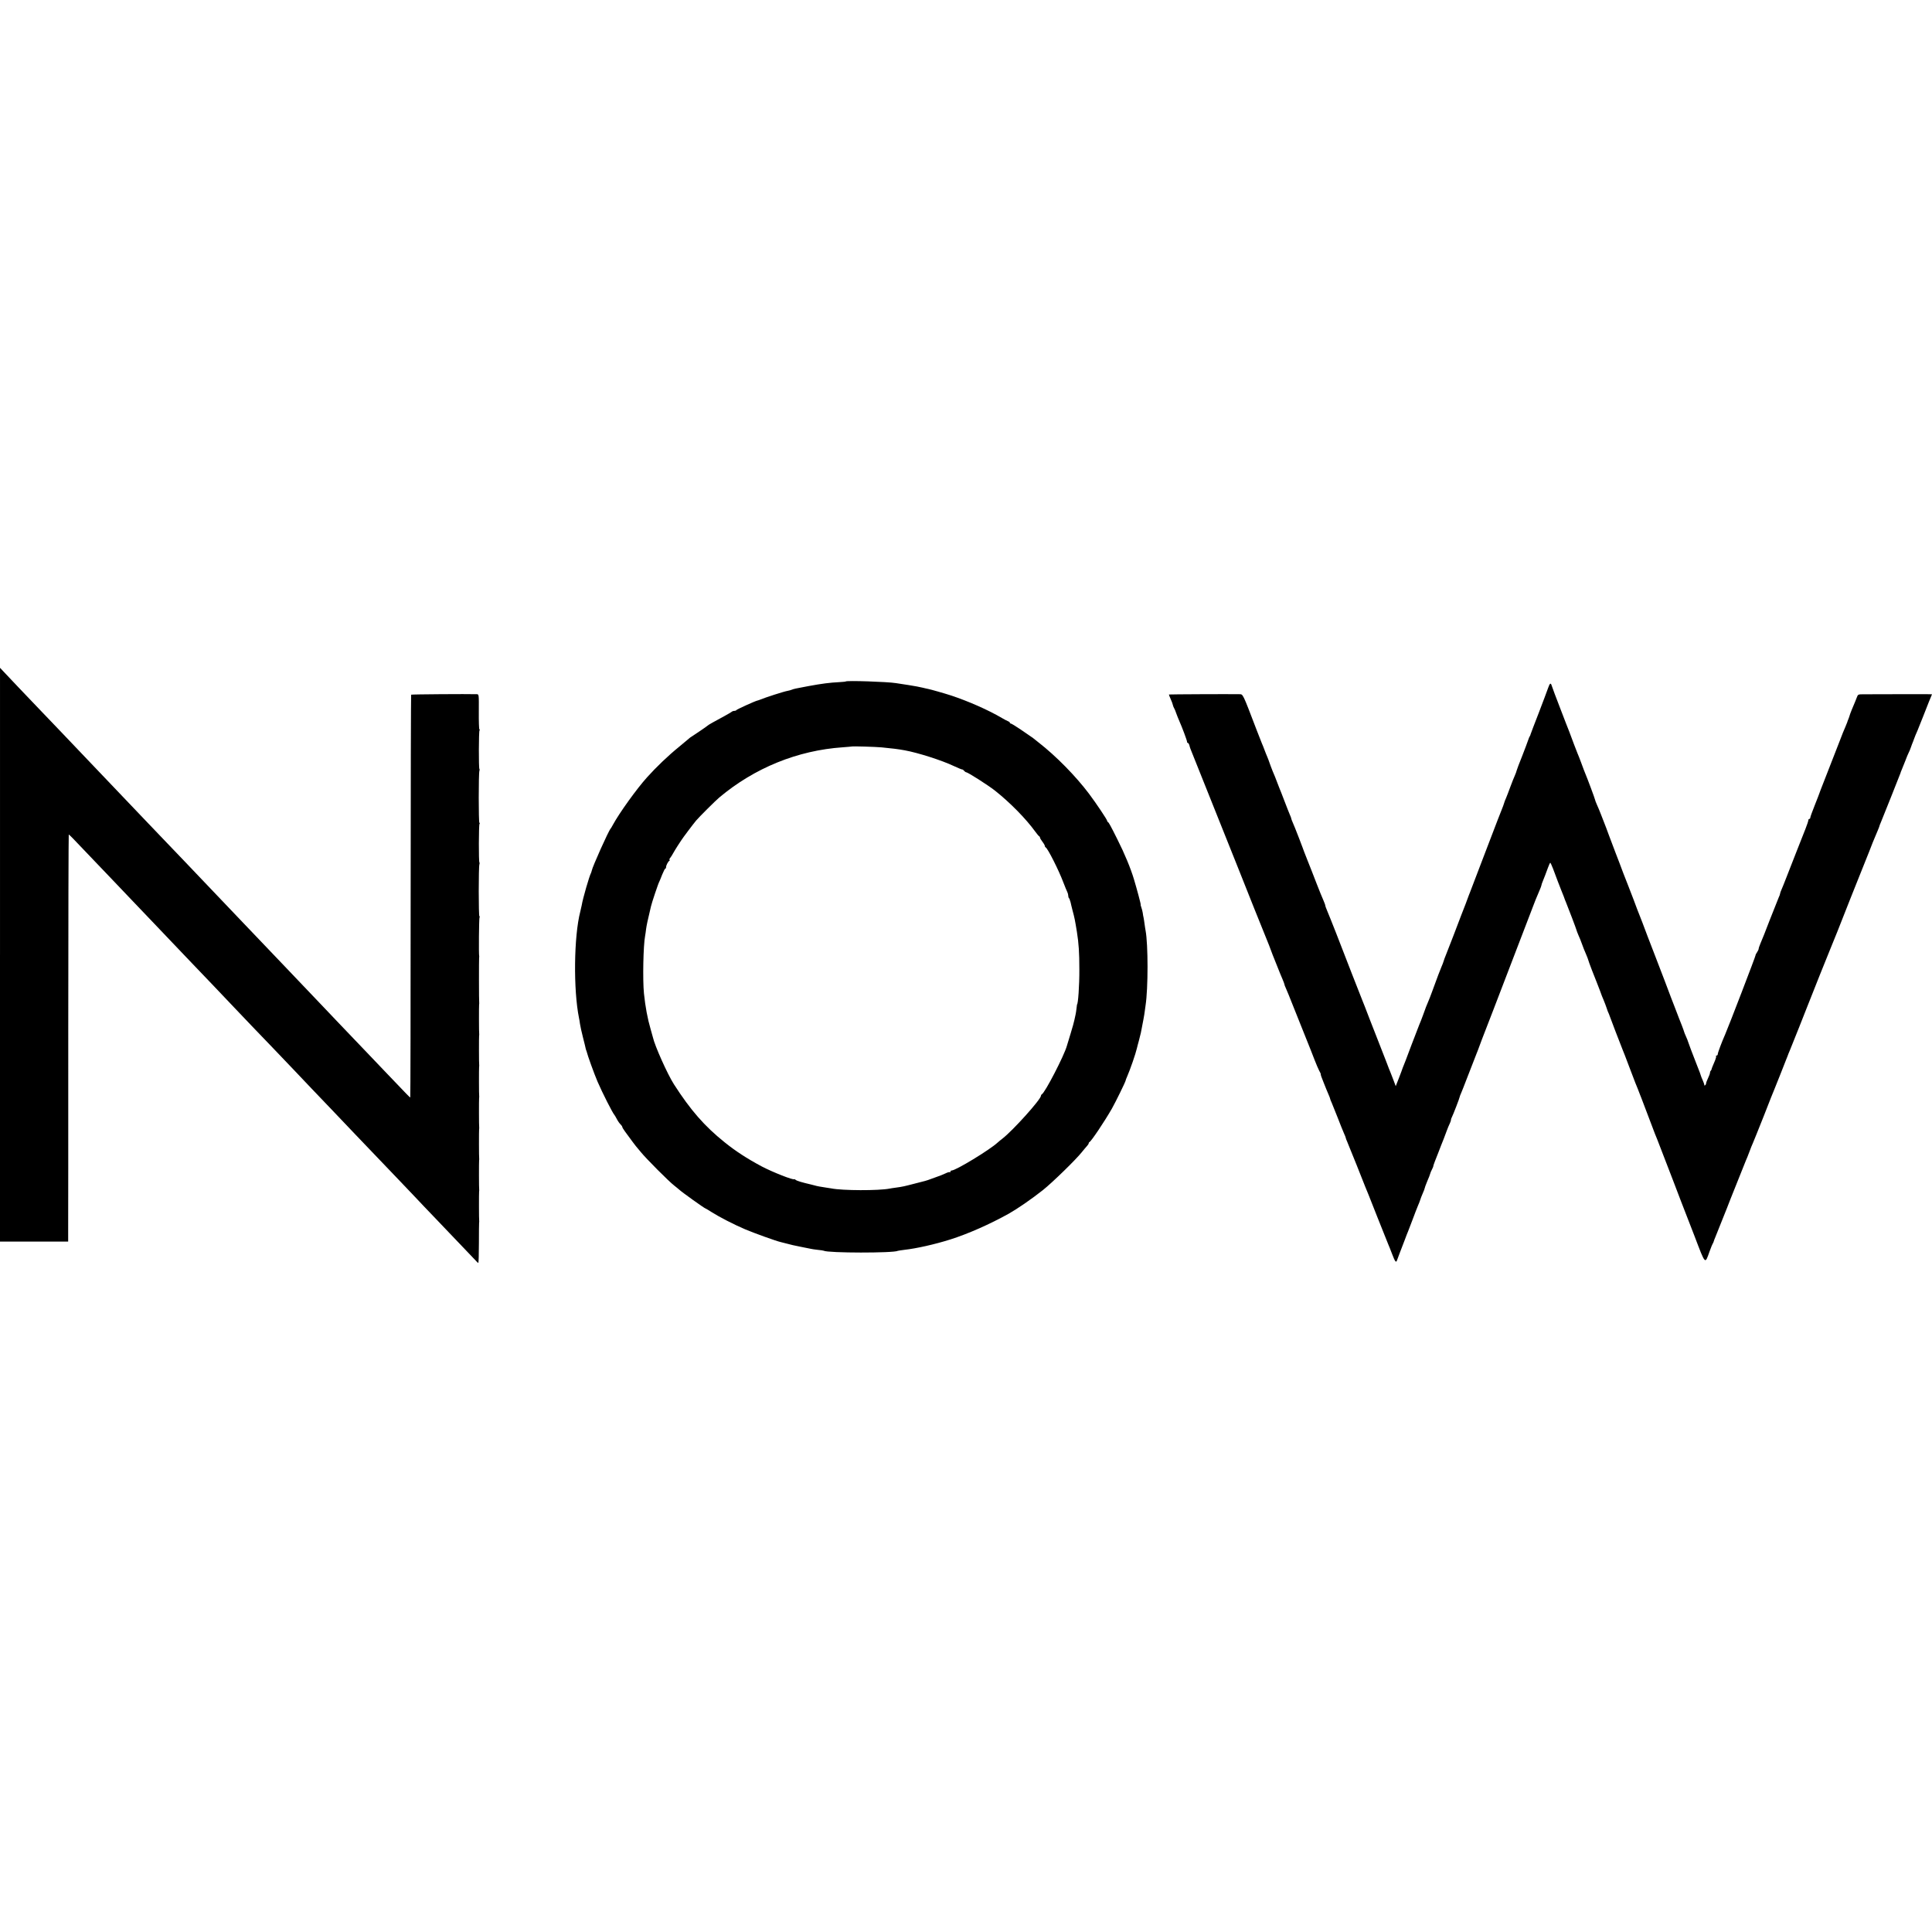 <?xml version="1.0" standalone="no"?>
<!DOCTYPE svg PUBLIC "-//W3C//DTD SVG 20010904//EN"
 "http://www.w3.org/TR/2001/REC-SVG-20010904/DTD/svg10.dtd">
<svg version="1.0" xmlns="http://www.w3.org/2000/svg"
 width="1984pt" height="1984pt" viewBox="0 0 1984 1984"
 preserveAspectRatio="xMidYMid meet">
<g transform="translate(0,1984) scale(0.1,-0.1)"
fill="#000000" stroke="none">
<path d="M0 10036 l0 -2946 350 0 350 0 0 93 c1 50 1 991 1 2090 0 1098 3
1997 5 1997 3 0 21 -18 42 -39 144 -151 365 -383 407 -426 28 -29 118 -123
200 -210 83 -86 177 -185 210 -220 33 -34 123 -129 200 -210 77 -81 169 -178
205 -215 36 -37 135 -140 220 -230 85 -90 180 -189 210 -221 30 -31 111 -116
180 -189 69 -72 168 -175 220 -229 52 -55 148 -155 212 -222 64 -68 148 -156
185 -195 37 -39 136 -142 218 -228 83 -87 188 -198 235 -247 47 -48 146 -152
220 -230 74 -78 164 -172 200 -209 36 -37 118 -123 182 -191 64 -68 152 -161
195 -205 139 -145 380 -398 421 -441 21 -24 41 -43 44 -43 3 0 6 91 6 203 0
111 1 207 2 212 1 6 2 12 1 15 -3 7 -3 293 -1 305 1 6 2 12 1 15 -3 7 -3 293
-1 305 1 6 2 12 1 15 -3 7 -3 293 -1 305 1 6 2 12 1 15 -3 7 -3 293 -1 305 1
6 2 12 1 15 -3 7 -3 293 -1 305 1 6 2 12 1 15 -3 7 -3 293 -1 305 1 6 2 12 1
15 -3 7 -3 293 -1 305 1 6 2 12 1 15 -3 8 -3 454 -1 465 1 6 2 12 1 15 -6 16
-2 390 3 399 4 6 4 11 -1 11 -9 0 -9 511 0 534 3 8 3 16 0 19 -8 8 -7 383 1
396 4 6 4 11 -1 11 -9 0 -9 511 0 534 3 8 3 16 0 19 -8 8 -7 383 1 396 4 6 4
11 -1 11 -4 0 -7 81 -6 180 1 178 1 180 -20 181 -97 3 -671 -1 -675 -5 -2 -3
-5 -935 -5 -2071 0 -1136 -2 -2065 -4 -2065 -5 0 -30 26 -238 244 -93 98 -197
207 -230 241 -231 242 -379 396 -415 435 -42 45 -270 284 -405 425 -79 82
-359 376 -420 440 -183 193 -372 390 -428 449 -38 39 -119 124 -180 189 -62
65 -143 150 -182 190 -38 40 -146 153 -240 251 -93 98 -195 204 -225 236 -56
58 -292 306 -408 428 -81 86 -350 367 -422 442 -122 127 -360 377 -389 409
l-31 33 0 -2946z"/>
<path d="M8685 12842 c-1 -2 -32 -5 -67 -7 -98 -5 -177 -15 -318 -41 -139 -26
-147 -28 -170 -37 -8 -4 -26 -8 -40 -11 -41 -7 -230 -68 -290 -93 -8 -3 -19
-7 -25 -8 -27 -7 -210 -90 -213 -97 -2 -4 -11 -8 -21 -8 -9 0 -21 -4 -26 -9
-6 -5 -39 -24 -75 -44 -102 -55 -165 -90 -170 -96 -5 -6 -134 -94 -169 -116
-9 -5 -18 -12 -21 -15 -3 -3 -52 -44 -110 -92 -105 -85 -231 -205 -325 -310
-104 -115 -285 -366 -351 -488 -10 -19 -21 -37 -24 -40 -20 -20 -187 -393
-193 -430 -2 -8 -5 -19 -8 -25 -16 -27 -85 -265 -95 -330 -3 -16 -10 -46 -15
-66 -66 -254 -72 -804 -13 -1094 3 -11 7 -38 10 -60 3 -22 17 -85 31 -140 14
-55 27 -107 28 -115 2 -8 4 -16 5 -17 2 -2 3 -6 4 -10 8 -37 77 -228 112 -310
49 -114 156 -325 174 -343 3 -3 14 -22 25 -43 11 -21 28 -45 38 -54 9 -9 17
-20 17 -25 0 -5 12 -26 27 -46 65 -89 108 -147 113 -152 3 -3 25 -30 50 -60
53 -66 289 -303 344 -345 21 -17 44 -35 50 -41 26 -25 262 -194 271 -194 2 0
28 -15 57 -34 85 -54 235 -131 350 -180 97 -41 320 -121 365 -131 10 -2 44
-11 75 -19 32 -9 72 -18 90 -21 18 -3 40 -8 48 -10 8 -2 31 -7 50 -10 19 -3
42 -8 50 -10 8 -2 39 -7 69 -10 30 -3 57 -7 60 -9 41 -24 720 -25 761 -1 3 1
32 6 65 10 127 14 317 57 475 107 185 59 404 156 600 265 87 49 234 150 350
242 99 79 340 314 400 390 19 24 43 52 53 63 9 10 17 22 17 27 0 5 3 11 8 13
18 8 152 207 230 343 39 69 142 279 142 291 0 3 6 20 14 37 32 73 88 235 101
292 2 11 12 47 21 80 9 33 18 69 20 80 21 107 36 186 39 215 3 19 7 49 9 65
27 173 27 629 0 770 -2 11 -7 40 -10 65 -3 25 -8 54 -10 65 -3 11 -7 34 -9 51
-3 17 -9 43 -15 58 -5 14 -8 26 -6 26 4 0 -40 164 -69 260 -33 111 -97 266
-170 410 -70 141 -89 174 -97 178 -5 2 -8 7 -8 12 0 12 -113 181 -186 278
-137 182 -339 388 -518 527 -21 17 -44 35 -50 40 -7 6 -19 15 -28 20 -8 6 -56
38 -106 73 -50 34 -96 62 -102 62 -5 0 -10 4 -10 9 0 5 -8 11 -17 14 -10 4
-38 18 -63 33 -139 82 -349 175 -530 234 -61 20 -202 60 -228 65 -9 1 -35 8
-57 13 -22 6 -87 18 -145 27 -58 9 -116 18 -130 20 -86 14 -504 28 -515 17z
m370 -677 c111 -11 164 -17 235 -30 138 -25 382 -103 506 -162 43 -20 82 -36
86 -35 3 1 12 -5 18 -13 7 -8 16 -15 21 -15 17 0 222 -131 294 -187 157 -124
320 -290 417 -424 17 -24 35 -45 40 -47 4 -2 8 -8 8 -14 0 -5 11 -24 25 -42
14 -18 25 -38 25 -44 0 -6 4 -12 8 -14 20 -7 135 -235 181 -358 18 -47 37 -93
42 -102 5 -10 9 -26 9 -36 0 -10 3 -22 8 -26 4 -4 8 -12 8 -17 1 -5 2 -10 4
-11 1 -2 3 -10 5 -18 1 -8 10 -42 18 -75 23 -85 26 -103 46 -225 19 -119 25
-213 25 -385 1 -164 -13 -360 -24 -360 0 0 -3 -18 -5 -40 -2 -22 -7 -51 -10
-65 -3 -14 -9 -38 -12 -55 -3 -16 -20 -79 -39 -140 -19 -60 -36 -117 -38 -125
-27 -99 -227 -486 -258 -498 -4 -2 -8 -8 -8 -14 0 -37 -286 -355 -395 -440
-16 -12 -39 -31 -50 -41 -81 -75 -430 -287 -472 -287 -7 0 -13 -5 -13 -12 0
-6 -3 -9 -6 -5 -4 3 -23 -2 -43 -12 -20 -10 -65 -28 -101 -40 -36 -13 -72 -26
-80 -29 -19 -7 -18 -6 -134 -36 -108 -28 -128 -33 -196 -42 -25 -3 -54 -8 -65
-10 -111 -22 -486 -21 -598 2 -12 2 -35 6 -52 8 -49 7 -99 16 -117 22 -9 3
-25 7 -35 9 -99 23 -149 38 -161 48 -8 7 -16 10 -16 8 -4 -14 -225 73 -336
132 -151 81 -265 155 -379 247 -206 165 -350 330 -520 595 -65 101 -197 395
-216 482 -2 10 -13 49 -24 86 -31 105 -54 229 -68 365 -14 138 -7 495 12 592
3 14 7 45 10 70 5 37 16 89 41 193 2 9 6 27 9 39 7 34 77 242 85 253 3 6 17
38 30 73 14 34 28 62 32 62 5 0 8 7 8 15 0 18 20 57 35 67 6 4 6 8 1 8 -5 0
-3 8 5 18 8 9 23 33 33 52 11 19 31 53 45 74 14 21 31 46 36 55 16 26 127 173
154 205 34 40 199 204 237 236 362 304 804 484 1269 516 50 4 91 7 92 8 5 4
245 -3 308 -9z"/>
<path d="M15897 12773 c-9 -27 -52 -140 -95 -253 -44 -113 -82 -212 -84 -220
-2 -8 -5 -17 -8 -20 -3 -3 -11 -21 -17 -40 -6 -19 -34 -93 -62 -165 -29 -71
-54 -138 -56 -147 -2 -10 -10 -32 -18 -50 -9 -18 -29 -71 -47 -118 -17 -47
-37 -98 -44 -115 -8 -16 -17 -41 -21 -55 -4 -14 -13 -38 -20 -55 -22 -54 -42
-106 -183 -475 -76 -201 -143 -374 -147 -385 -5 -11 -9 -22 -10 -25 -1 -7 -63
-168 -80 -210 -8 -19 -44 -114 -80 -210 -37 -96 -73 -188 -80 -205 -7 -16 -16
-41 -20 -55 -4 -14 -13 -38 -21 -55 -12 -28 -45 -113 -100 -265 -13 -36 -28
-74 -33 -85 -23 -53 -31 -75 -56 -145 -15 -41 -33 -88 -41 -105 -7 -16 -42
-109 -79 -205 -57 -153 -70 -186 -80 -210 -2 -3 -6 -14 -10 -25 -3 -11 -21
-58 -39 -105 l-33 -84 -22 59 c-12 33 -26 69 -31 80 -5 11 -26 63 -45 115 -20
52 -57 147 -82 210 -24 63 -64 165 -88 225 -23 61 -46 119 -50 130 -5 11 -9
22 -10 25 -1 3 -5 14 -10 25 -41 103 -171 435 -275 705 -40 102 -81 204 -91
227 -10 24 -19 47 -19 53 0 6 -9 29 -19 53 -11 23 -42 101 -70 172 -27 72 -71
182 -96 245 -25 63 -47 120 -48 125 -2 6 -18 48 -36 95 -43 110 -46 118 -65
162 -9 20 -16 39 -16 43 0 4 -6 21 -14 38 -8 18 -33 82 -56 142 -23 61 -46
119 -51 130 -4 11 -18 45 -29 75 -11 30 -25 64 -30 75 -9 18 -52 133 -55 145
-1 3 -6 16 -12 30 -6 14 -19 45 -28 70 -9 25 -21 54 -26 65 -5 11 -28 72 -53
135 -148 387 -140 370 -179 371 -99 2 -720 -1 -723 -3 -1 -2 7 -23 18 -47 11
-24 21 -52 23 -63 3 -11 8 -25 13 -32 4 -6 14 -29 21 -51 8 -22 22 -58 32 -80
29 -65 79 -199 79 -212 0 -7 4 -13 9 -13 5 0 12 -12 16 -27 3 -16 13 -41 20
-58 7 -16 70 -174 140 -350 70 -176 133 -333 140 -350 7 -16 100 -248 206
-515 106 -267 223 -561 262 -655 38 -93 70 -174 71 -180 2 -5 8 -21 13 -35 6
-14 28 -68 48 -120 20 -52 46 -114 56 -137 10 -24 19 -47 19 -51 0 -5 6 -22
14 -38 8 -16 44 -105 81 -199 37 -93 73 -183 80 -200 7 -16 29 -73 50 -125 20
-52 41 -104 46 -115 4 -11 22 -56 39 -100 17 -44 38 -93 47 -110 9 -16 17 -32
16 -35 -1 -8 7 -31 29 -85 11 -27 24 -59 28 -70 5 -11 15 -36 24 -57 9 -20 16
-39 16 -43 0 -4 7 -21 15 -38 7 -18 35 -86 61 -152 25 -66 55 -139 65 -162 11
-23 19 -45 19 -48 0 -4 6 -21 14 -38 8 -18 51 -124 96 -237 44 -113 85 -215
90 -227 19 -45 30 -71 125 -313 54 -135 103 -258 110 -275 7 -16 26 -63 41
-103 30 -79 41 -93 50 -65 4 10 18 47 31 83 14 36 36 94 50 130 13 36 28 74
33 85 5 11 25 65 46 120 20 55 45 118 54 140 10 22 21 51 25 64 4 13 14 40 23
60 9 20 16 38 17 41 4 18 19 60 30 85 17 38 32 78 34 88 0 4 8 21 16 37 8 16
15 32 14 35 -1 5 24 71 56 150 7 17 18 46 25 65 7 19 19 49 26 65 6 17 20 53
30 80 10 28 24 61 31 75 7 14 13 31 13 38 0 7 4 20 10 30 11 20 80 198 80 208
0 3 6 20 14 37 8 18 33 82 56 142 36 94 74 192 105 270 5 11 9 22 10 25 1 7
67 179 157 410 80 208 403 1050 420 1095 11 30 18 47 57 139 12 27 21 52 21
57 0 4 5 20 12 36 6 15 12 30 13 33 1 3 6 16 12 30 6 14 19 49 29 78 10 28 21
52 24 52 3 0 16 -28 29 -62 13 -35 35 -92 48 -128 14 -36 30 -78 37 -95 7 -16
19 -46 26 -65 6 -19 16 -44 21 -55 19 -45 109 -282 109 -288 0 -4 9 -26 19
-50 11 -23 27 -64 37 -92 9 -27 28 -74 41 -103 12 -29 23 -56 23 -60 0 -8 72
-195 90 -237 5 -11 19 -47 31 -80 11 -33 29 -78 39 -100 9 -22 23 -58 30 -80
7 -22 15 -44 19 -50 3 -5 6 -14 8 -20 2 -9 116 -306 138 -360 5 -11 9 -22 10
-25 1 -3 5 -14 10 -25 4 -11 30 -78 57 -150 52 -137 59 -155 76 -195 9 -22 22
-56 27 -70 1 -3 5 -14 10 -25 9 -24 39 -102 95 -250 45 -120 52 -137 68 -175
12 -29 89 -229 162 -420 28 -74 66 -173 84 -220 19 -47 80 -206 137 -353 115
-302 107 -293 155 -158 15 42 30 78 33 81 3 3 7 12 9 20 2 8 10 29 17 45 7 17
34 84 60 150 26 66 53 134 60 150 7 17 23 57 35 90 13 33 29 74 36 90 7 17 36
89 64 160 28 72 55 139 60 150 6 11 21 50 35 87 14 38 29 76 34 85 5 10 55
135 112 278 56 143 107 274 115 290 7 17 33 82 58 145 25 63 50 129 57 145 7
17 13 32 14 35 5 15 18 47 26 65 15 35 180 450 183 460 2 6 8 21 14 35 5 14
56 140 111 280 56 140 106 264 111 275 5 11 36 88 69 170 96 245 189 478 202
510 7 17 13 32 14 35 1 3 7 19 14 35 7 17 23 57 36 90 13 33 29 74 36 90 7 17
13 32 14 35 1 3 5 14 10 25 4 11 21 54 37 95 17 41 39 94 49 117 10 24 19 46
19 49 0 3 6 20 14 37 16 37 200 500 202 507 0 3 6 19 13 35 7 17 24 58 37 92
13 35 28 71 33 80 8 15 17 37 26 63 1 3 5 13 8 23 4 9 10 25 14 35 3 9 7 19 8
22 4 13 26 67 35 85 5 11 32 79 60 150 28 72 55 139 59 150 5 11 13 32 20 48
l11 27 -53 1 c-61 0 -577 0 -655 -1 -48 0 -53 -2 -62 -27 -6 -16 -14 -37 -19
-48 -19 -43 -54 -130 -56 -140 -1 -5 -7 -23 -13 -38 -7 -16 -12 -30 -12 -33 0
-2 -9 -23 -19 -47 -11 -23 -38 -91 -61 -152 -41 -107 -179 -460 -195 -500 -4
-11 -9 -24 -11 -30 -1 -5 -23 -61 -48 -124 -25 -63 -46 -120 -46 -128 0 -7 -4
-13 -10 -13 -5 0 -10 -6 -10 -14 0 -7 -13 -47 -29 -87 -39 -97 -149 -379 -196
-499 -20 -52 -43 -109 -51 -127 -8 -17 -14 -35 -14 -40 0 -6 -6 -23 -14 -39
-7 -16 -48 -119 -91 -229 -42 -110 -85 -219 -96 -242 -10 -24 -19 -49 -19 -56
0 -7 -8 -24 -17 -37 -10 -14 -16 -27 -15 -30 3 -4 -279 -738 -313 -815 -35
-79 -75 -186 -75 -200 0 -8 -5 -15 -12 -15 -6 0 -9 -3 -6 -6 4 -3 -1 -22 -9
-42 -8 -20 -20 -48 -26 -62 -6 -14 -11 -28 -11 -32 -1 -3 -4 -10 -8 -14 -5 -4
-8 -14 -8 -21 0 -8 -9 -33 -20 -55 -11 -23 -20 -47 -20 -54 0 -7 -5 -16 -10
-19 -6 -4 -10 -3 -8 2 1 4 -6 26 -16 48 -10 22 -19 45 -20 50 -2 6 -6 19 -10
30 -8 20 -10 27 -39 100 -32 81 -81 210 -83 220 -1 6 -10 28 -20 50 -10 22
-19 45 -20 50 -2 11 -39 107 -53 140 -5 11 -14 36 -21 55 -7 19 -18 49 -25 65
-7 17 -52 134 -99 260 -48 127 -91 239 -96 250 -5 11 -41 106 -81 210 -39 105
-77 204 -84 220 -7 17 -34 86 -59 155 -26 69 -51 134 -56 145 -5 11 -28 70
-51 130 -22 61 -57 151 -76 200 -19 50 -51 133 -70 185 -19 52 -40 109 -47
125 -7 17 -23 57 -35 90 -13 33 -31 78 -42 101 -10 23 -19 45 -19 50 0 8 -81
225 -100 269 -5 11 -23 58 -40 105 -17 47 -36 94 -41 105 -5 11 -20 52 -35 90
-29 81 -72 191 -84 220 -4 11 -27 70 -50 130 -23 61 -52 137 -65 170 -12 33
-26 70 -30 83 -10 34 -20 27 -38 -25z"/>
</g>
</svg>
